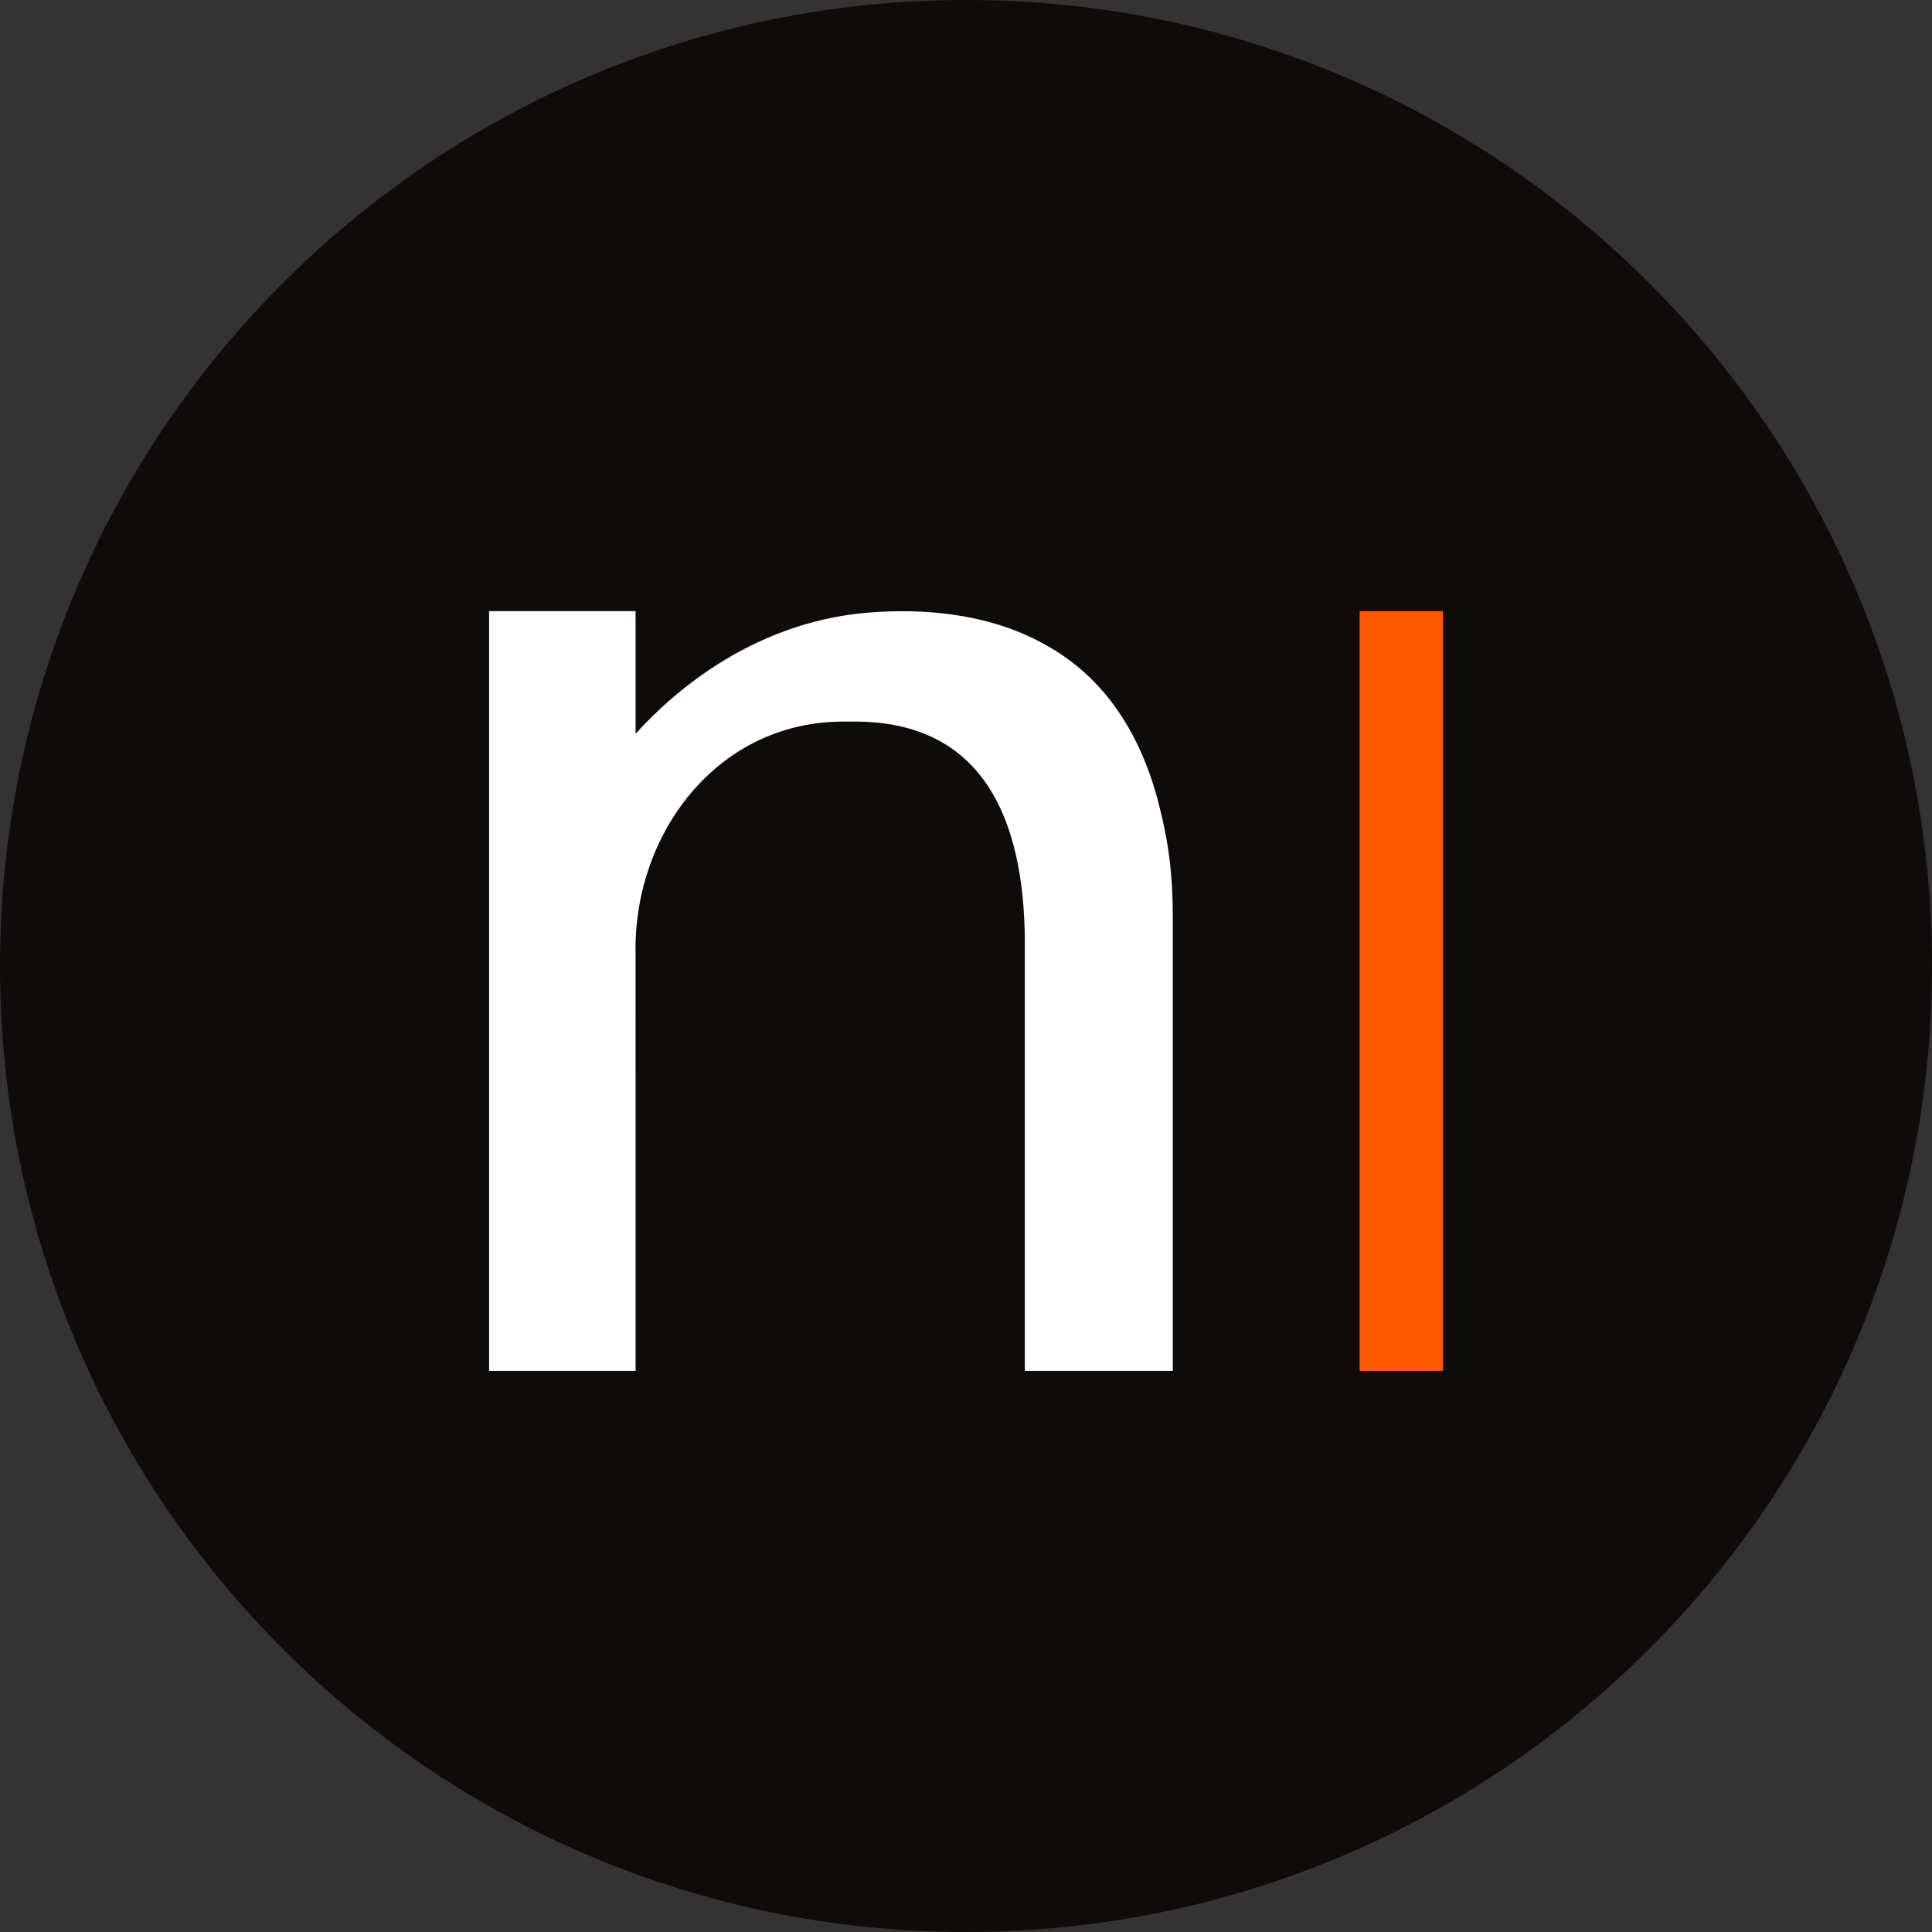 <svg xmlns="http://www.w3.org/2000/svg" width="180" height="180" fill="none"><rect width="100%" height="100%" fill="#333333" stroke="none"/><path fill="#100B0B" d="M90 0C40.294 0 0 40.294 0 90s40.294 90 90 90 90-40.294 90-90S139.706 0 90 0Z"/><path fill="#fff" d="M80.064 67.231c12.236.225 15.524 10.202 15.417 21.273v39.217h13.787V85.704c0-4.545-.444-7.437-1.316-10.833-1.636-6.397-4.971-11.697-10.45-14.734-4.65-2.68-10.304-3.436-15.64-3.126-11.404.565-19.2 7.532-22.645 11.357v-11.43H45.569v70.783h13.649l-.002-38.682c-.293-11.224 7.475-21.641 19.044-21.808.015 0 1.216-.016 1.804 0Z"/><path fill="#FF5900" d="M134.435 56.945h-7.764v70.776h7.764V56.945Z"/></svg>